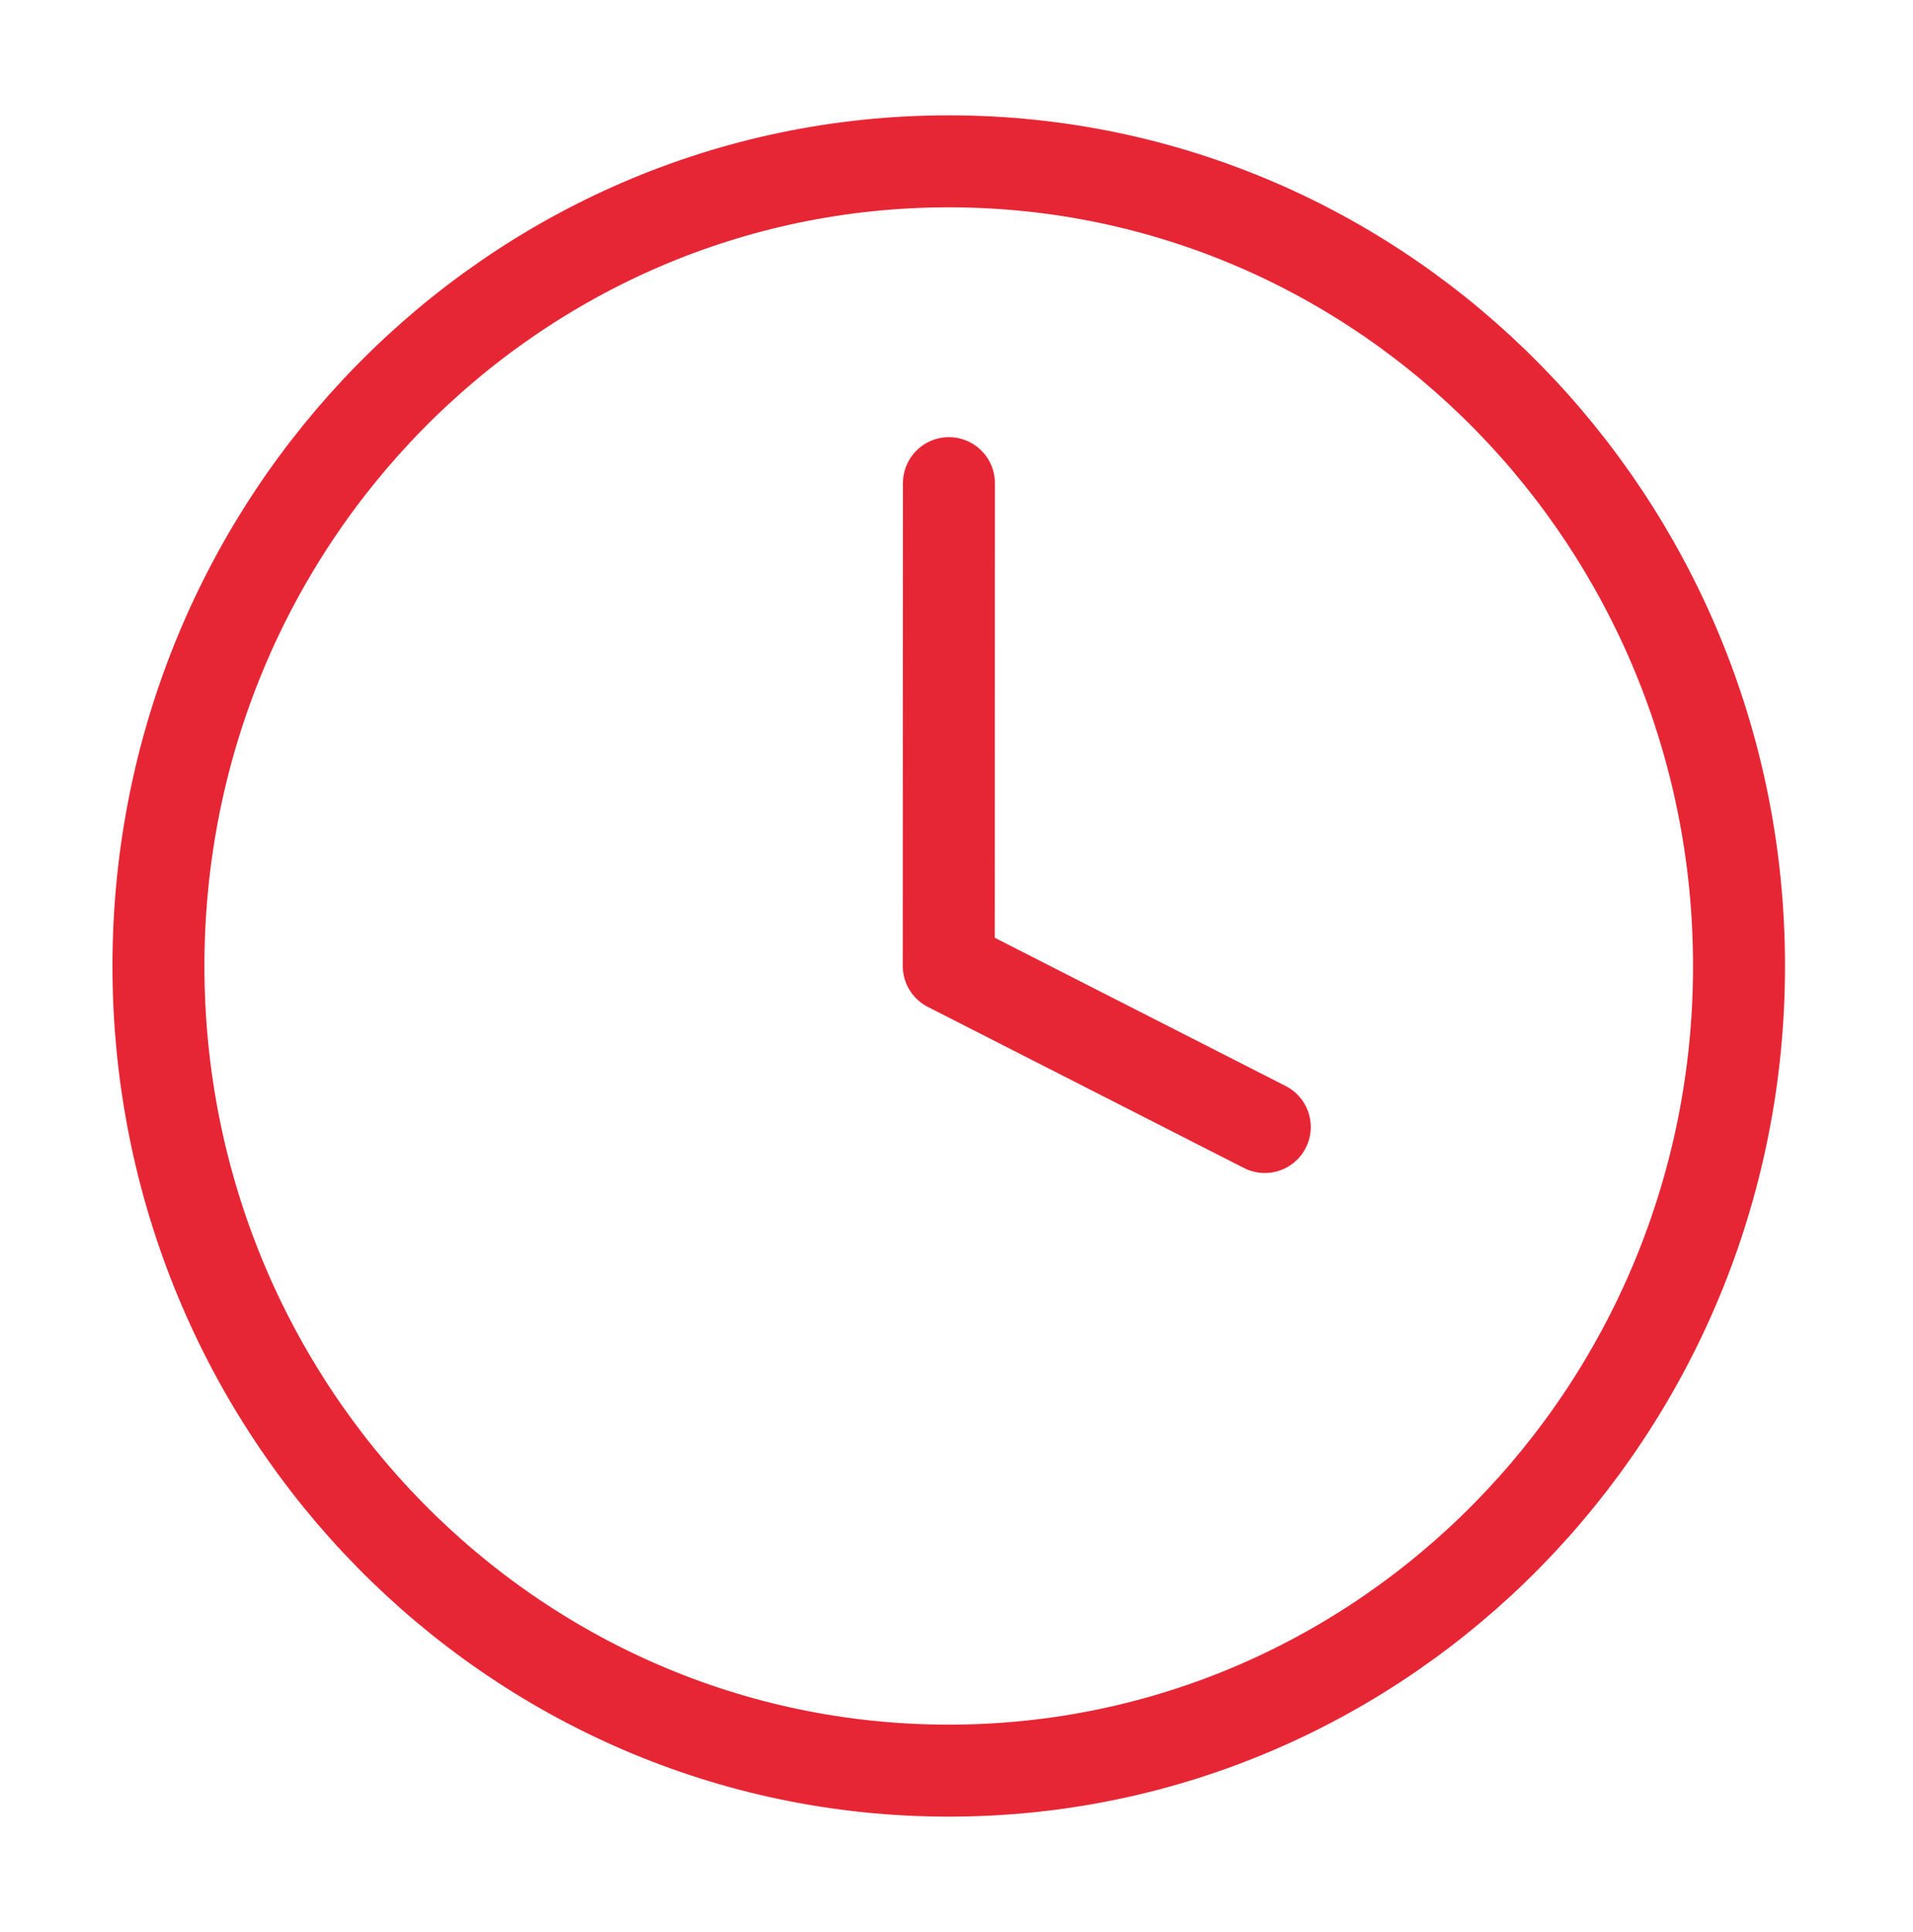 <svg width="104" height="105" viewBox="0 0 104 105" fill="none" xmlns="http://www.w3.org/2000/svg">
<path d="M51.56 96.229C75.288 96.239 94.532 76.668 94.542 52.516C94.552 28.364 75.324 8.777 51.596 8.768C27.868 8.758 8.624 28.329 8.614 52.481C8.605 76.633 27.832 96.219 51.56 96.229Z" stroke="#E62635" stroke-width="5" stroke-linecap="round" stroke-linejoin="round"/>
<path d="M51.588 26.258L51.578 52.496L68.76 61.249" stroke="#E62635" stroke-width="5" stroke-linecap="round" stroke-linejoin="round"/>
</svg>
